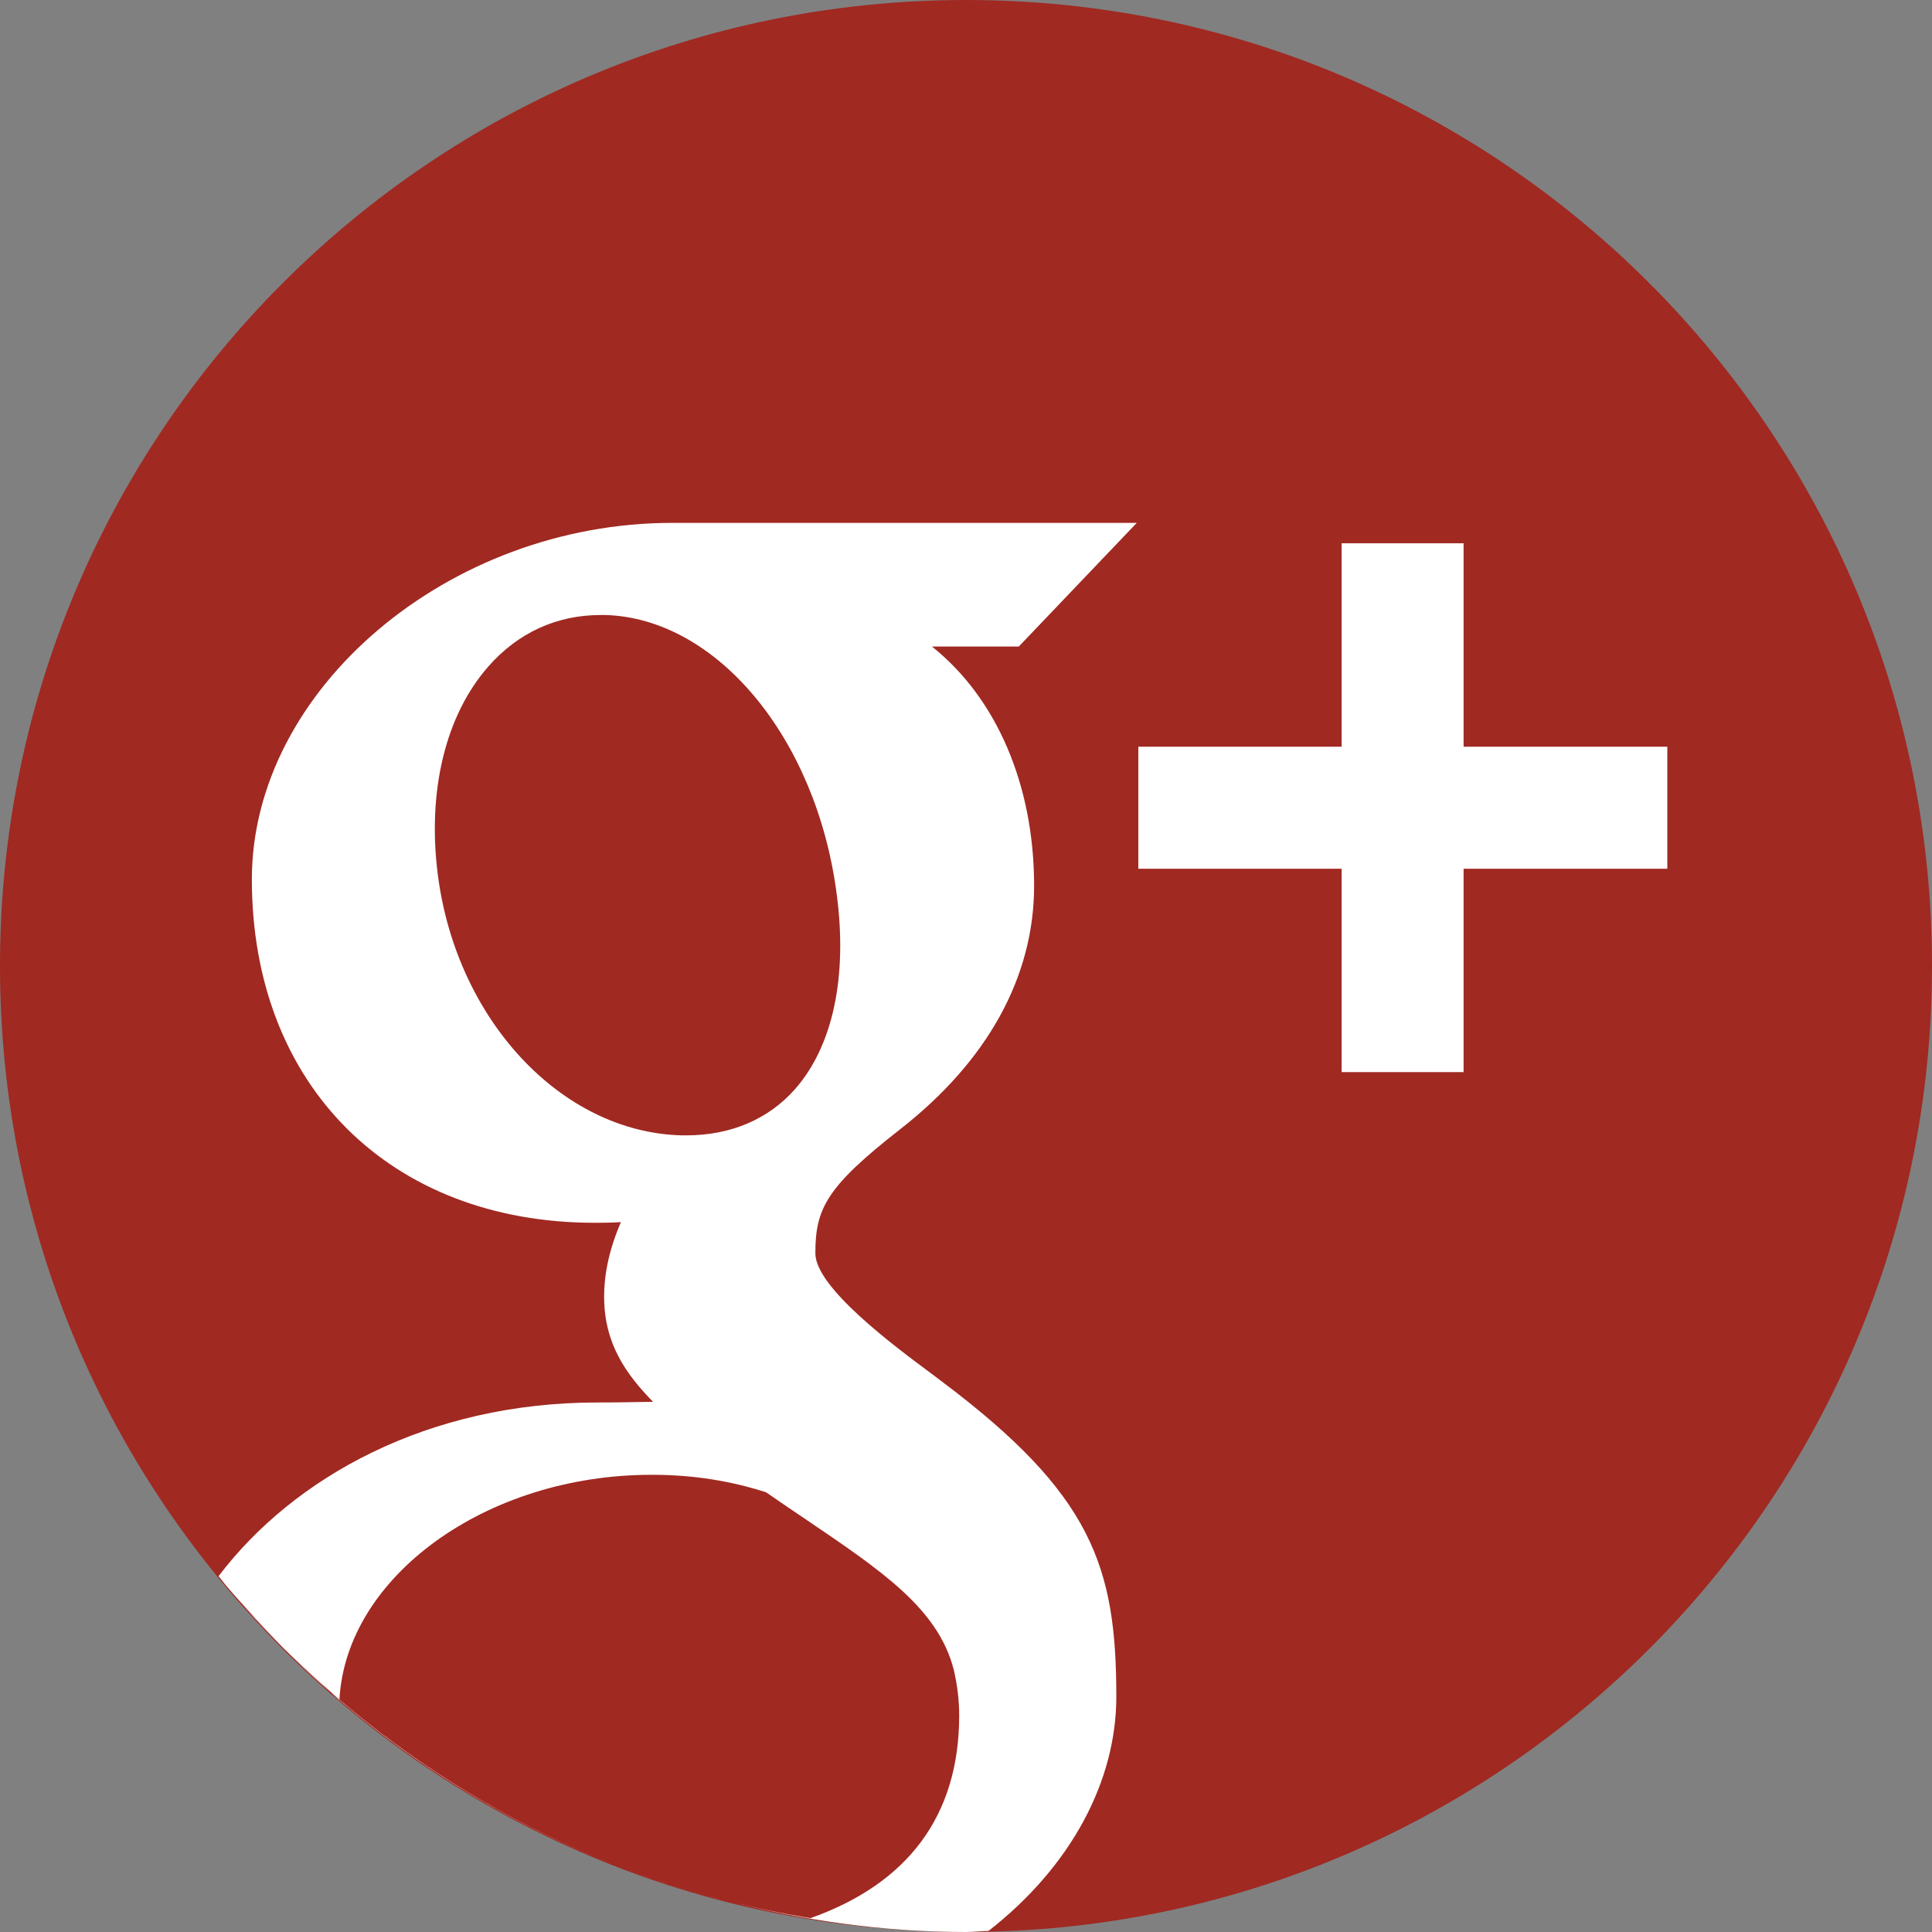 <?xml version="1.0" encoding="utf-8"?>
<!-- Generator: Adobe Illustrator 15.1.0, SVG Export Plug-In . SVG Version: 6.00 Build 0)  -->
<!DOCTYPE svg PUBLIC "-//W3C//DTD SVG 1.1//EN" "http://www.w3.org/Graphics/SVG/1.1/DTD/svg11.dtd">
<svg version="1.1" id="google_x2B_" xmlns="http://www.w3.org/2000/svg" xmlns:xlink="http://www.w3.org/1999/xlink" x="0px"
	 y="0px" width="36px" height="36px" viewBox="0 0 36 36" enable-background="new 0 0 36 36" xml:space="preserve">
<rect x="0" y="0" width="36" height="36" fill="#808080" stroke="none"/>
<path fill="#A02922" d="M18.001,0C8.056,0,0,8.058,0,17.998c0,9.943,8.056,18.001,18.001,18.001C27.943,35.999,36,27.94,36,17.998
	C36,8.058,27.943,0,18.001,0z"/>
<g>
	<path fill="#FFFFFF" d="M20.801,31.615c0-2.425-0.452-3.775-3.265-5.883l-0.18-0.136c-0.702-0.521-2.163-1.606-2.163-2.242
		c0-0.835,0.206-1.237,1.575-2.308c1.638-1.278,2.501-2.849,2.501-4.541c0-1.884-0.704-3.503-1.904-4.458h1.619l2.198-2.304h-8.657
		c-4.17,0-7.832,3.104-7.832,6.643c0,3.829,2.57,6.399,6.392,6.399c0.151,0,0.31-0.002,0.485-0.012
		c-0.208,0.477-0.313,0.945-0.313,1.391c0,0.883,0.421,1.454,0.911,1.957c-0.088,0.002-0.178,0.002-0.268,0.004
		c-0.249,0.006-0.5,0.008-0.764,0.008c-3.168,0-5.667,1.396-7.063,3.236c0.043,0.052,0.082,0.107,0.125,0.158
		c0.185,0.222,0.382,0.433,0.578,0.645c0.166,0.18,0.328,0.361,0.501,0.534c0.203,0.202,0.417,0.394,0.63,0.587
		c0.139,0.126,0.275,0.254,0.418,0.375c0.123-2.286,2.73-4.187,5.81-4.187h0.08c0.715,0.005,1.405,0.115,2.058,0.325
		c0.252,0.175,0.499,0.341,0.734,0.5c1.435,0.972,2.477,1.674,2.766,2.812c0.065,0.281,0.1,0.567,0.1,0.846
		c0,1.872-0.961,3.136-2.771,3.778c-0.534-0.087-1.06-0.196-1.578-0.329C14.957,35.784,16.452,36,18,36
		c0.142,0,0.28-0.018,0.421-0.021C19.963,34.775,20.801,33.185,20.801,31.615z M14.819,20.289c-0.499,0.567-1.201,0.867-2.035,0.867
		l-0.103-0.001c-2.225-0.068-4.168-2.147-4.521-4.841c-0.203-1.563,0.137-2.979,0.937-3.892c0.553-0.632,1.277-0.962,2.094-0.962
		h0.092c2.074,0.062,3.928,2.294,4.307,5.196C15.796,18.198,15.52,19.488,14.819,20.289z"/>
	<path fill="#FFFFFF" d="M5.908,31.295c-0.213-0.193-0.427-0.384-0.63-0.587c-0.173-0.173-0.335-0.354-0.501-0.534
		c-0.087-0.095-0.179-0.186-0.265-0.282c2.348,2.66,5.463,4.613,9.006,5.523c-2.695-0.69-5.139-1.995-7.192-3.745
		c0,0.004-0.001,0.009-0.001,0.013C6.18,31.56,6.049,31.422,5.908,31.295z"/>
	<path fill="#FFFFFF" d="M18,0L18,0c-0.172,0-0.34,0.021-0.511,0.026C17.661,0.021,17.828,0,18,0z"/>
	<polygon fill="#FFFFFF" points="27.272,10.123 24.999,10.123 24.999,13.914 21.211,13.914 21.211,16.188 24.999,16.188 
		24.999,19.977 27.272,19.977 27.272,16.188 31.068,16.188 31.068,13.914 27.272,13.914 	"/>
</g>
</svg>
